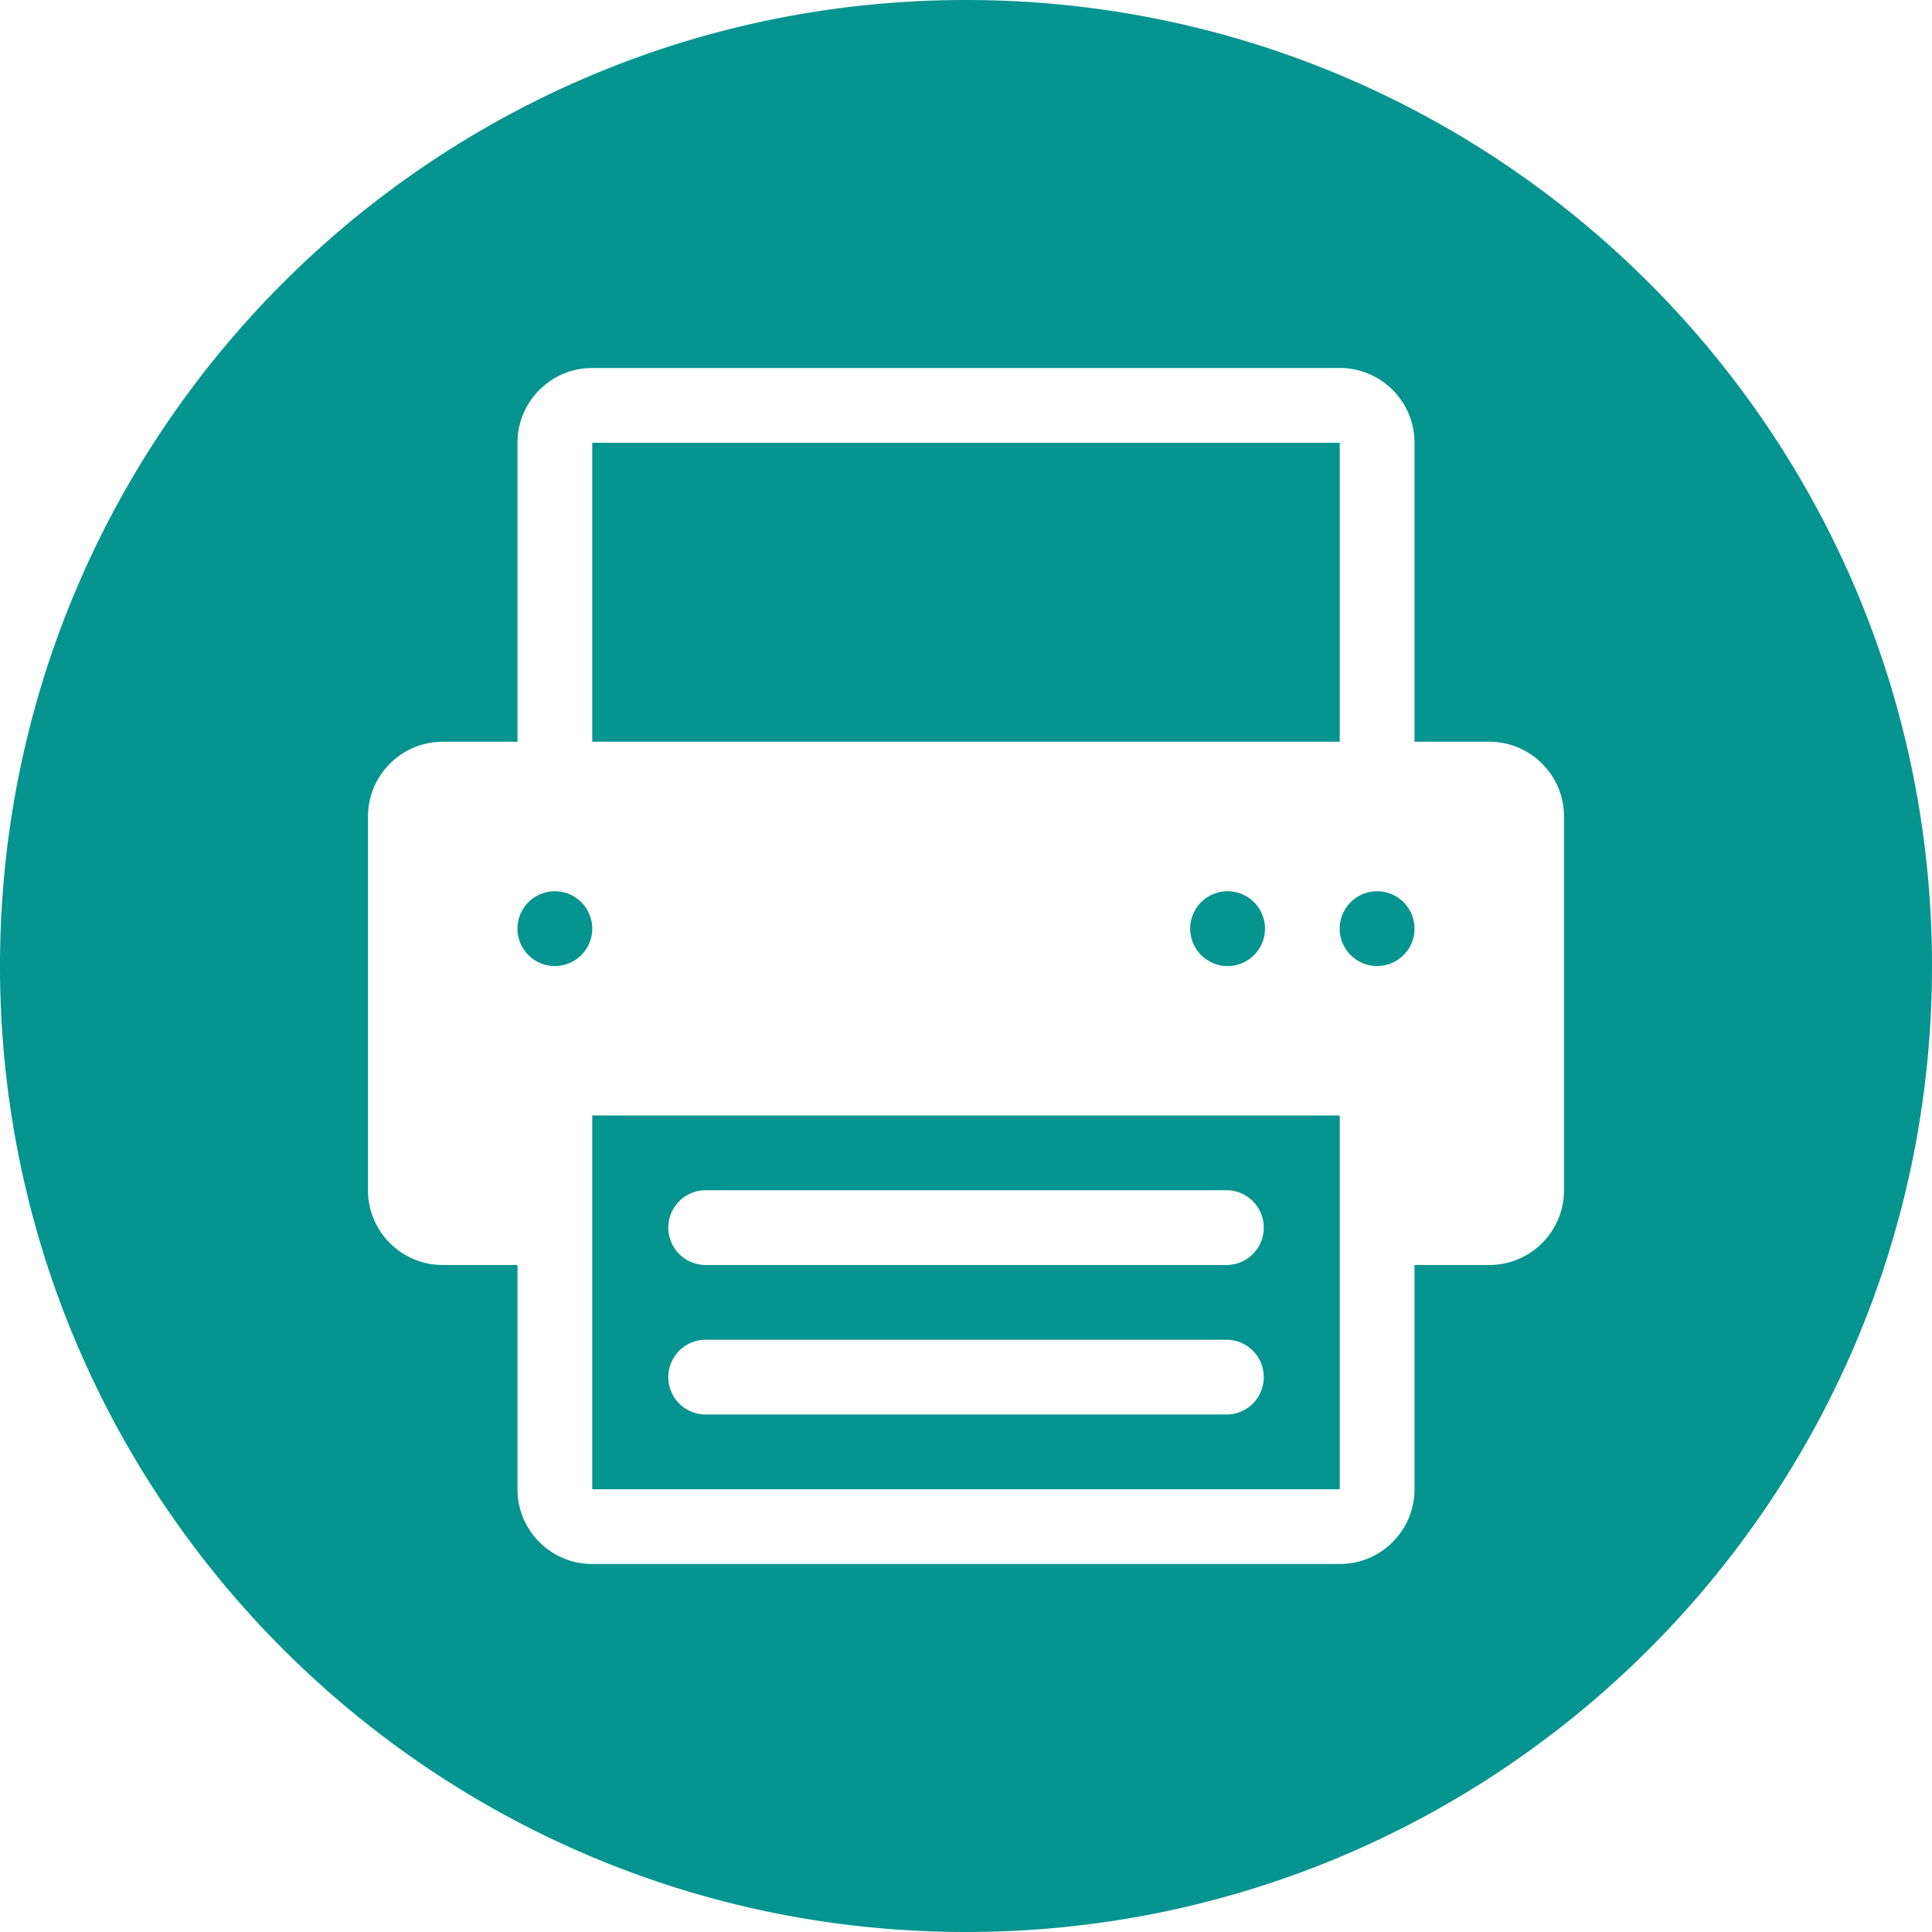 <svg width="42" height="42" viewBox="0 0 42 42" xmlns="http://www.w3.org/2000/svg">
    <path d="M21 0c11.598 0 21 9.402 21 21s-9.402 21-21 21S0 32.598 0 21 9.402 0 21 0zm8.125 8h-16.25c-.897 0-1.625.728-1.625 1.625v6.5H9.625c-.897 0-1.625.728-1.625 1.625v8.125c0 .897.728 1.625 1.625 1.625h1.625v4.875c0 .897.728 1.625 1.625 1.625h16.25c.897 0 1.625-.728 1.625-1.625V27.5h1.625c.897 0 1.625-.728 1.625-1.625V17.75c0-.897-.728-1.625-1.625-1.625H30.75v-6.5c0-.897-.728-1.625-1.625-1.625zm0 16.25v8.125h-16.25V24.25h16.25zm-2.438 4.875H15.313a.813.813 0 0 0 0 1.625h11.376a.813.813 0 0 0 0-1.625zm0-3.25H15.313a.813.813 0 0 0 0 1.625h11.376a.813.813 0 0 0 0-1.625zm0-6.5a.813.813 0 1 1 0 1.626.813.813 0 0 1 0-1.626zm-14.625 0a.813.813 0 1 1 0 1.626.813.813 0 0 1 0-1.626zm17.876 0a.813.813 0 1 1-.001 1.626.813.813 0 0 1 0-1.626zm-.813-9.75v6.5h-16.25v-6.5h16.25z" fill="#069490" fill-rule="evenodd"/>
</svg>
